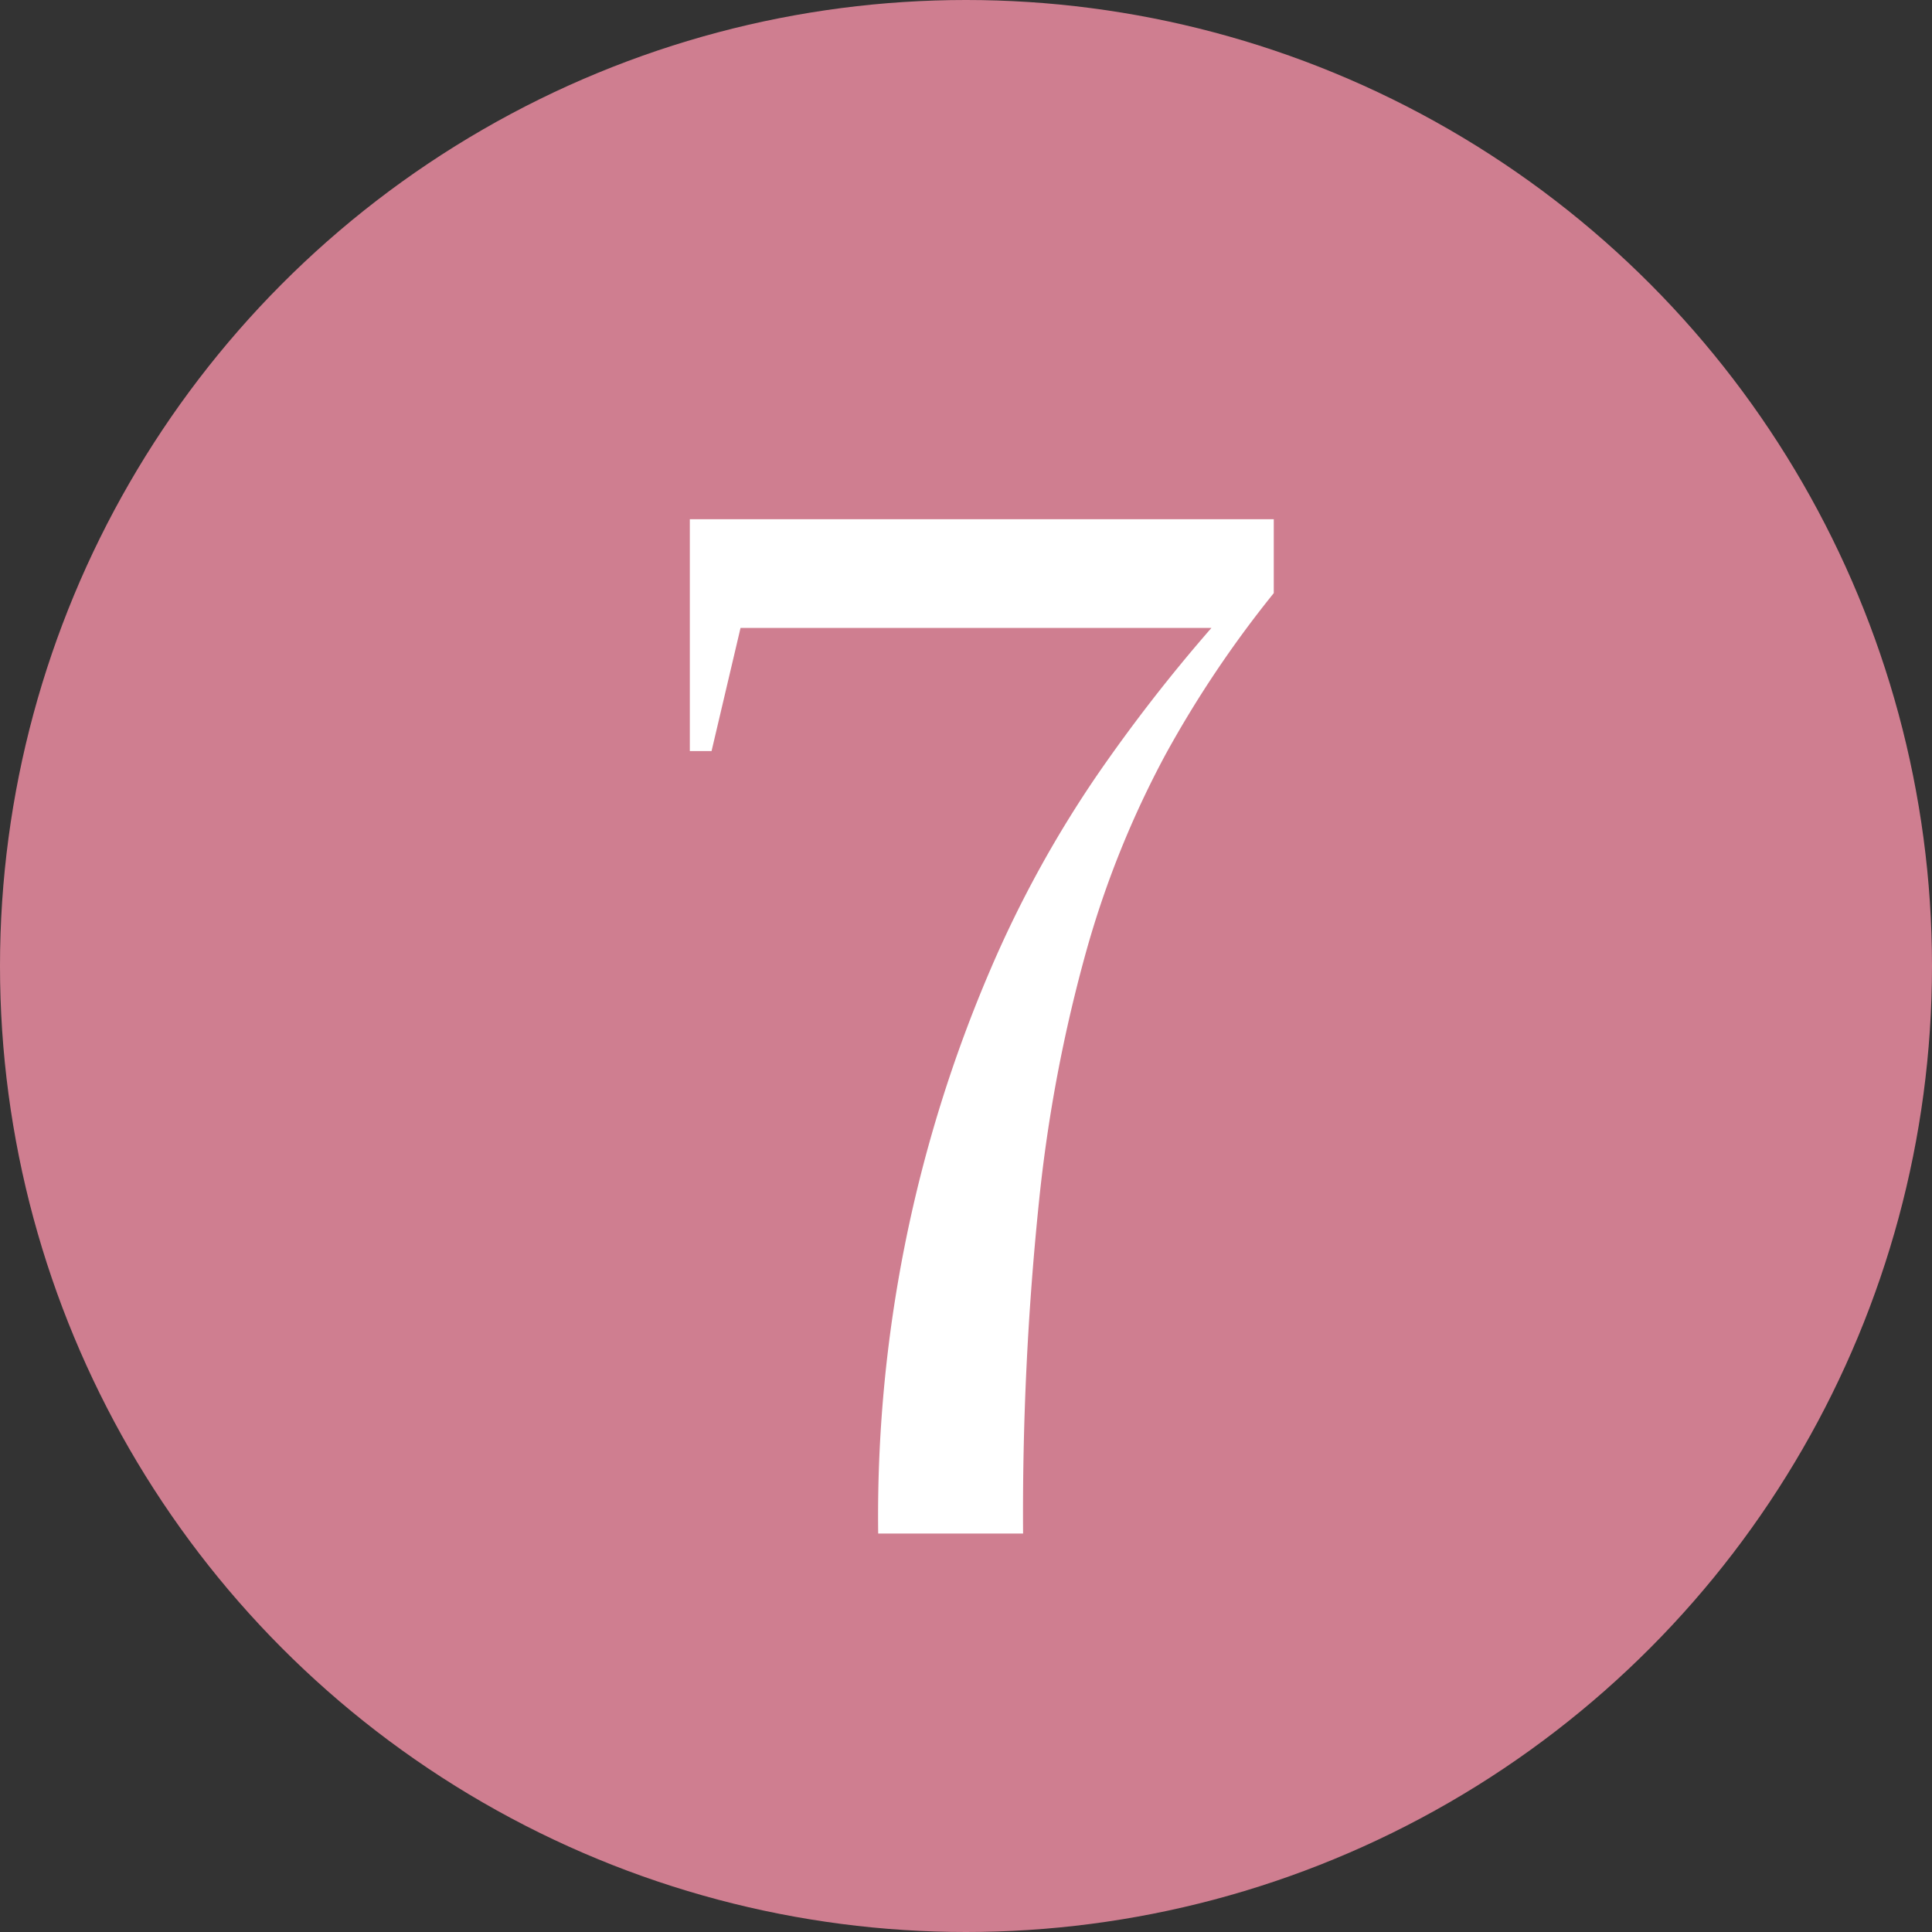 <?xml version="1.0" encoding="UTF-8"?> <svg xmlns="http://www.w3.org/2000/svg" id="_7" data-name="7" width="40" height="40" viewBox="0 0 40 40"><rect x="0" y="0" width="40" height="40" fill="#333333" stroke="none"/> <defs> <style> .cls-1 { fill: #cf7e90; } .cls-2 { fill: #fff; fill-rule: evenodd; } </style> </defs> <circle id="Эллипс_4" data-name="Эллипс 4" class="cls-1" cx="20" cy="20" r="20"></circle> <path id="_7-2" data-name="7" class="cls-2" d="M999.372,3028.75h-12.09v4.8h0.45l0.6-2.55h9.75a33.878,33.878,0,0,0-2.355,3.03,23.557,23.557,0,0,0-2.22,4.04,28.687,28.687,0,0,0-2.325,11.68h3a62.776,62.776,0,0,1,.33-6.88,31.124,31.124,0,0,1,.99-5.22,19.911,19.911,0,0,1,1.635-4.04,22.783,22.783,0,0,1,2.235-3.33v-1.53Z" transform="translate(-973 -3018)"></path> </svg> 